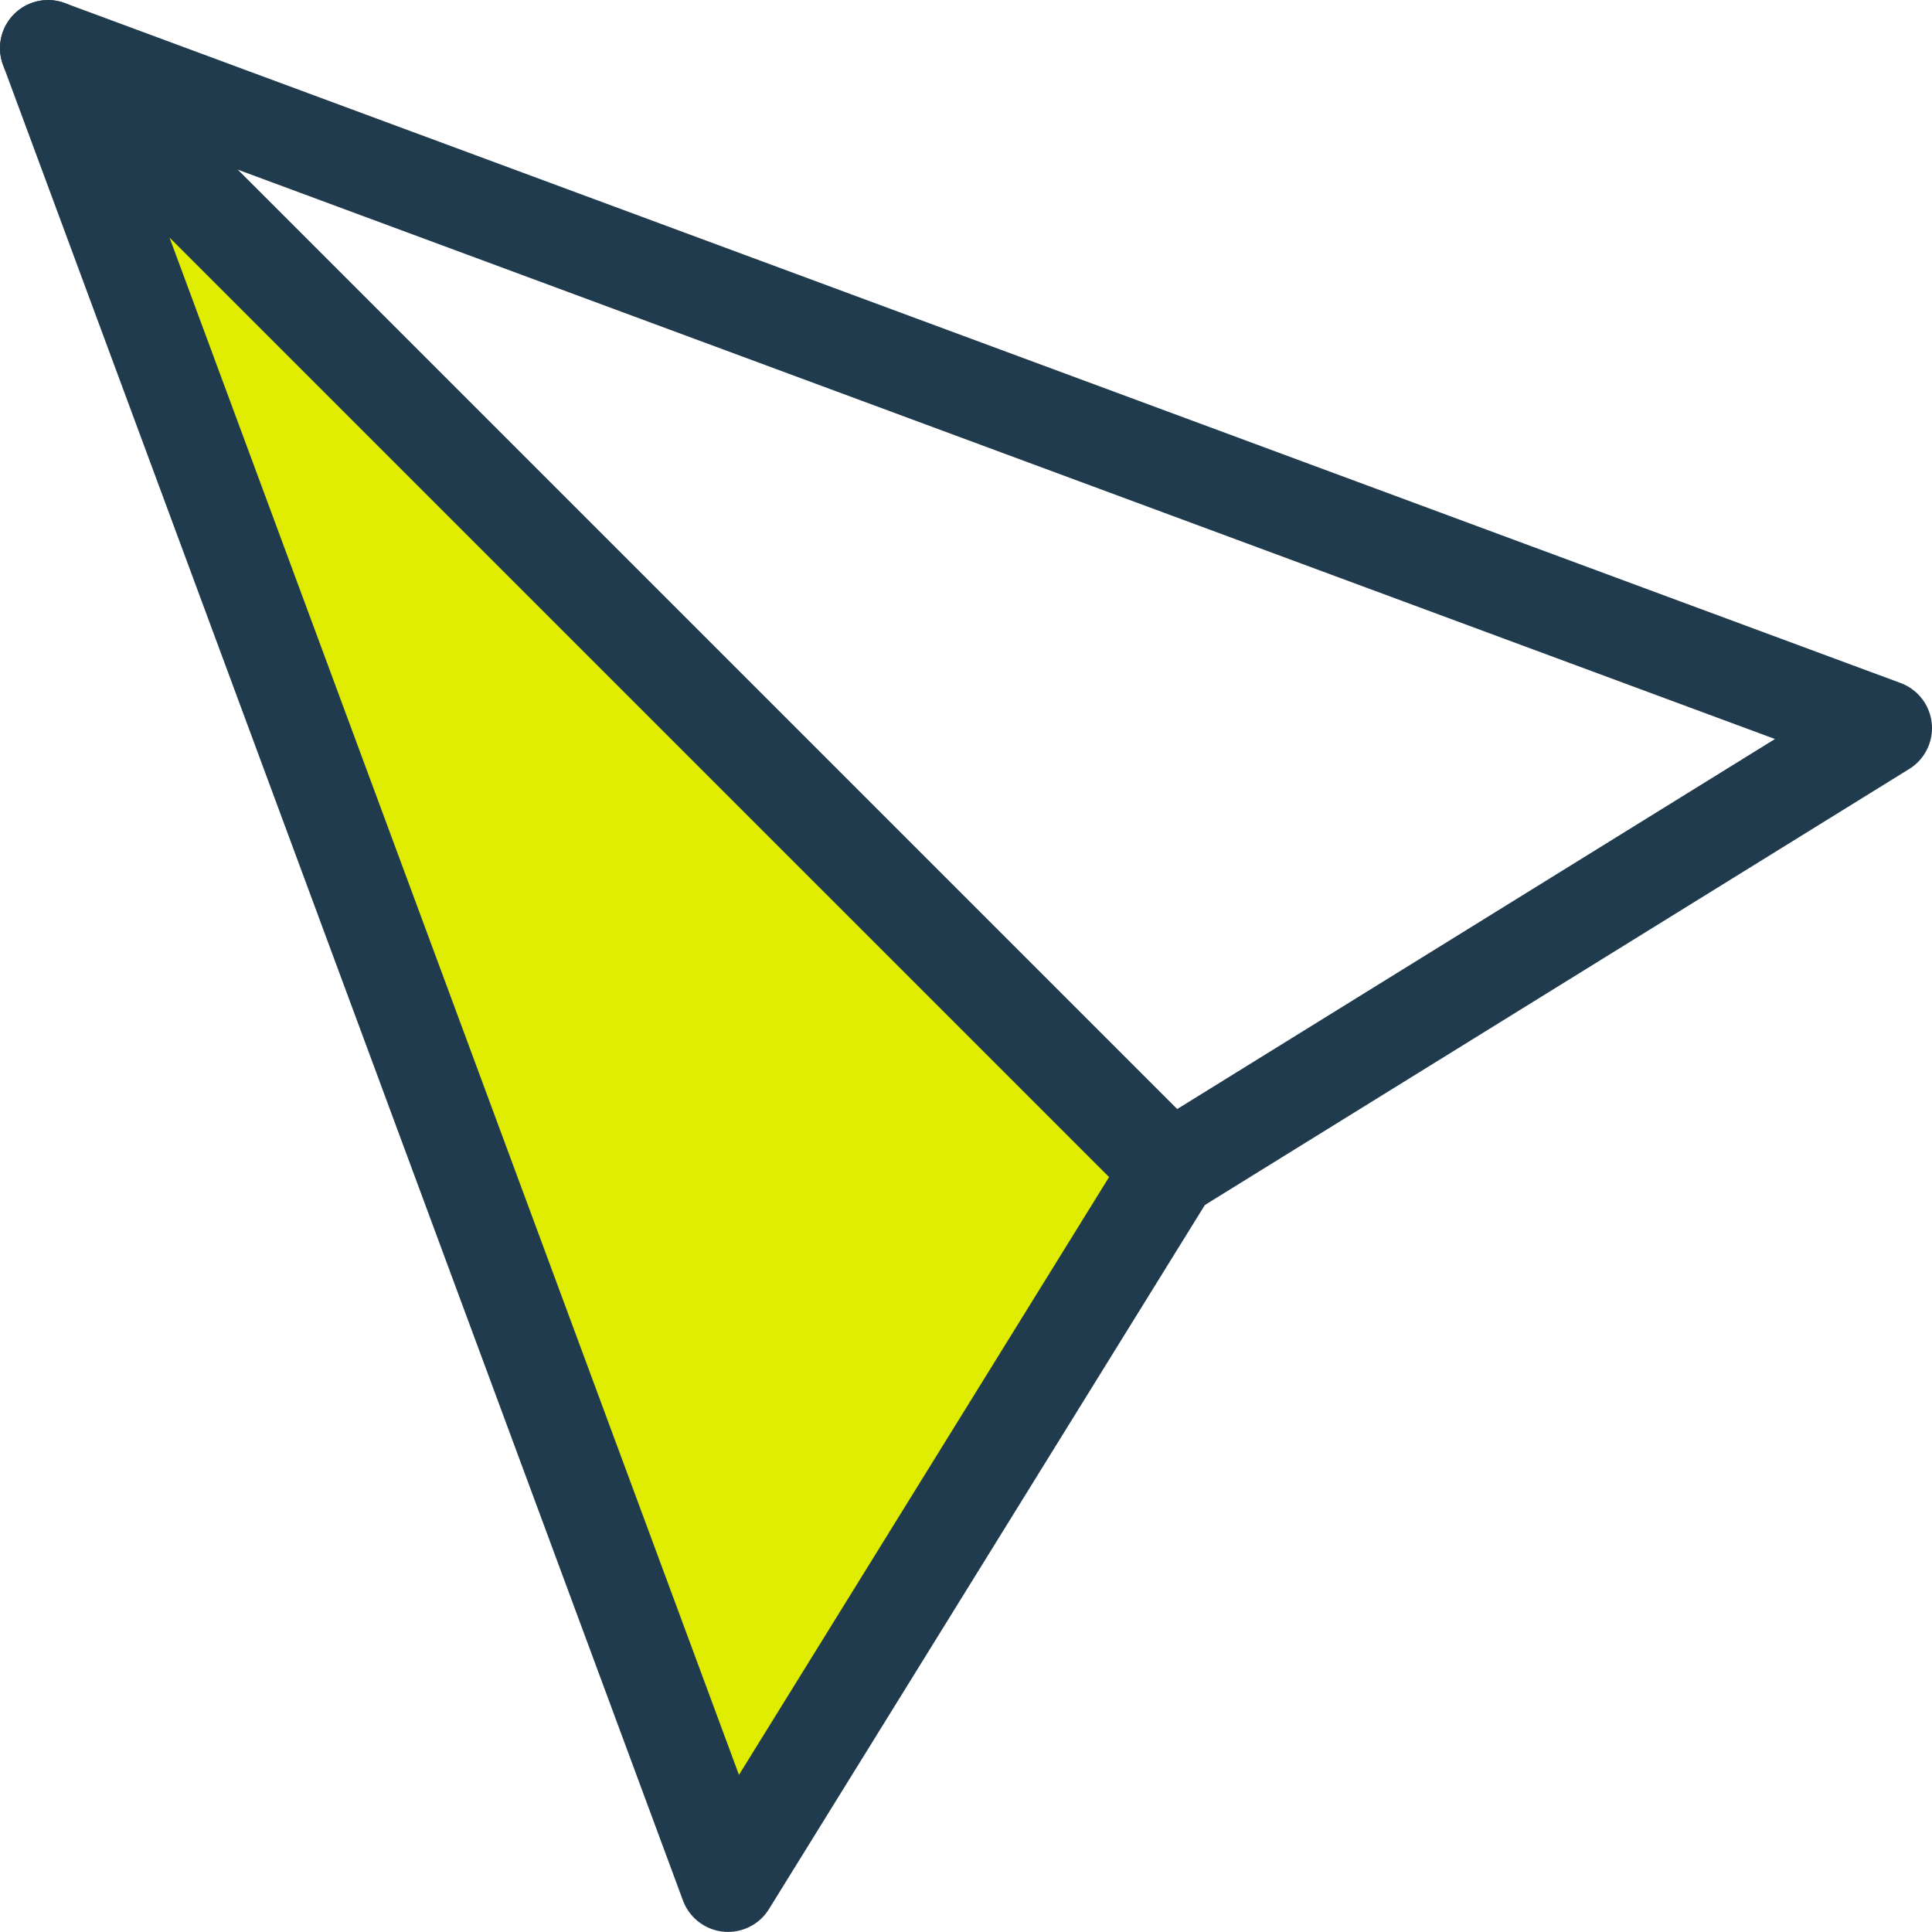 <svg xmlns="http://www.w3.org/2000/svg" xmlns:xlink="http://www.w3.org/1999/xlink" width="40.184" height="40.184" viewBox="0 0 40.184 40.184">
  <defs>
    <clipPath id="clip-path">
      <path id="Path_331" data-name="Path 331" d="M437.418,759.419l23.335,23.334L451.561,797.6Z" fill="none" clip-rule="evenodd"/>
    </clipPath>
  </defs>
  <g id="Group_289" data-name="Group 289" transform="translate(-436.418 -758.418)">
    <path id="Path_330" data-name="Path 330" d="M437.418,759.419l23.335,23.335,14.849-9.192Z" fill="none" stroke="#203b4d" stroke-linecap="round" stroke-linejoin="round" stroke-width="2"/>
    <g id="Group_288" data-name="Group 288">
      <g id="Group_287" data-name="Group 287" clip-path="url(#clip-path)">
        <rect id="Rectangle_85" data-name="Rectangle 85" width="27" height="47" transform="matrix(0.707, -0.707, 0.707, 0.707, 418.327, 771.439)" fill="#e1ed00"/>
      </g>
    </g>
    <path id="Path_332" data-name="Path 332" d="M437.418,759.419l23.335,23.334L451.561,797.6Z" fill="none" stroke="#203b4d" stroke-linecap="round" stroke-linejoin="round" stroke-width="2"/>
  </g>
</svg>
